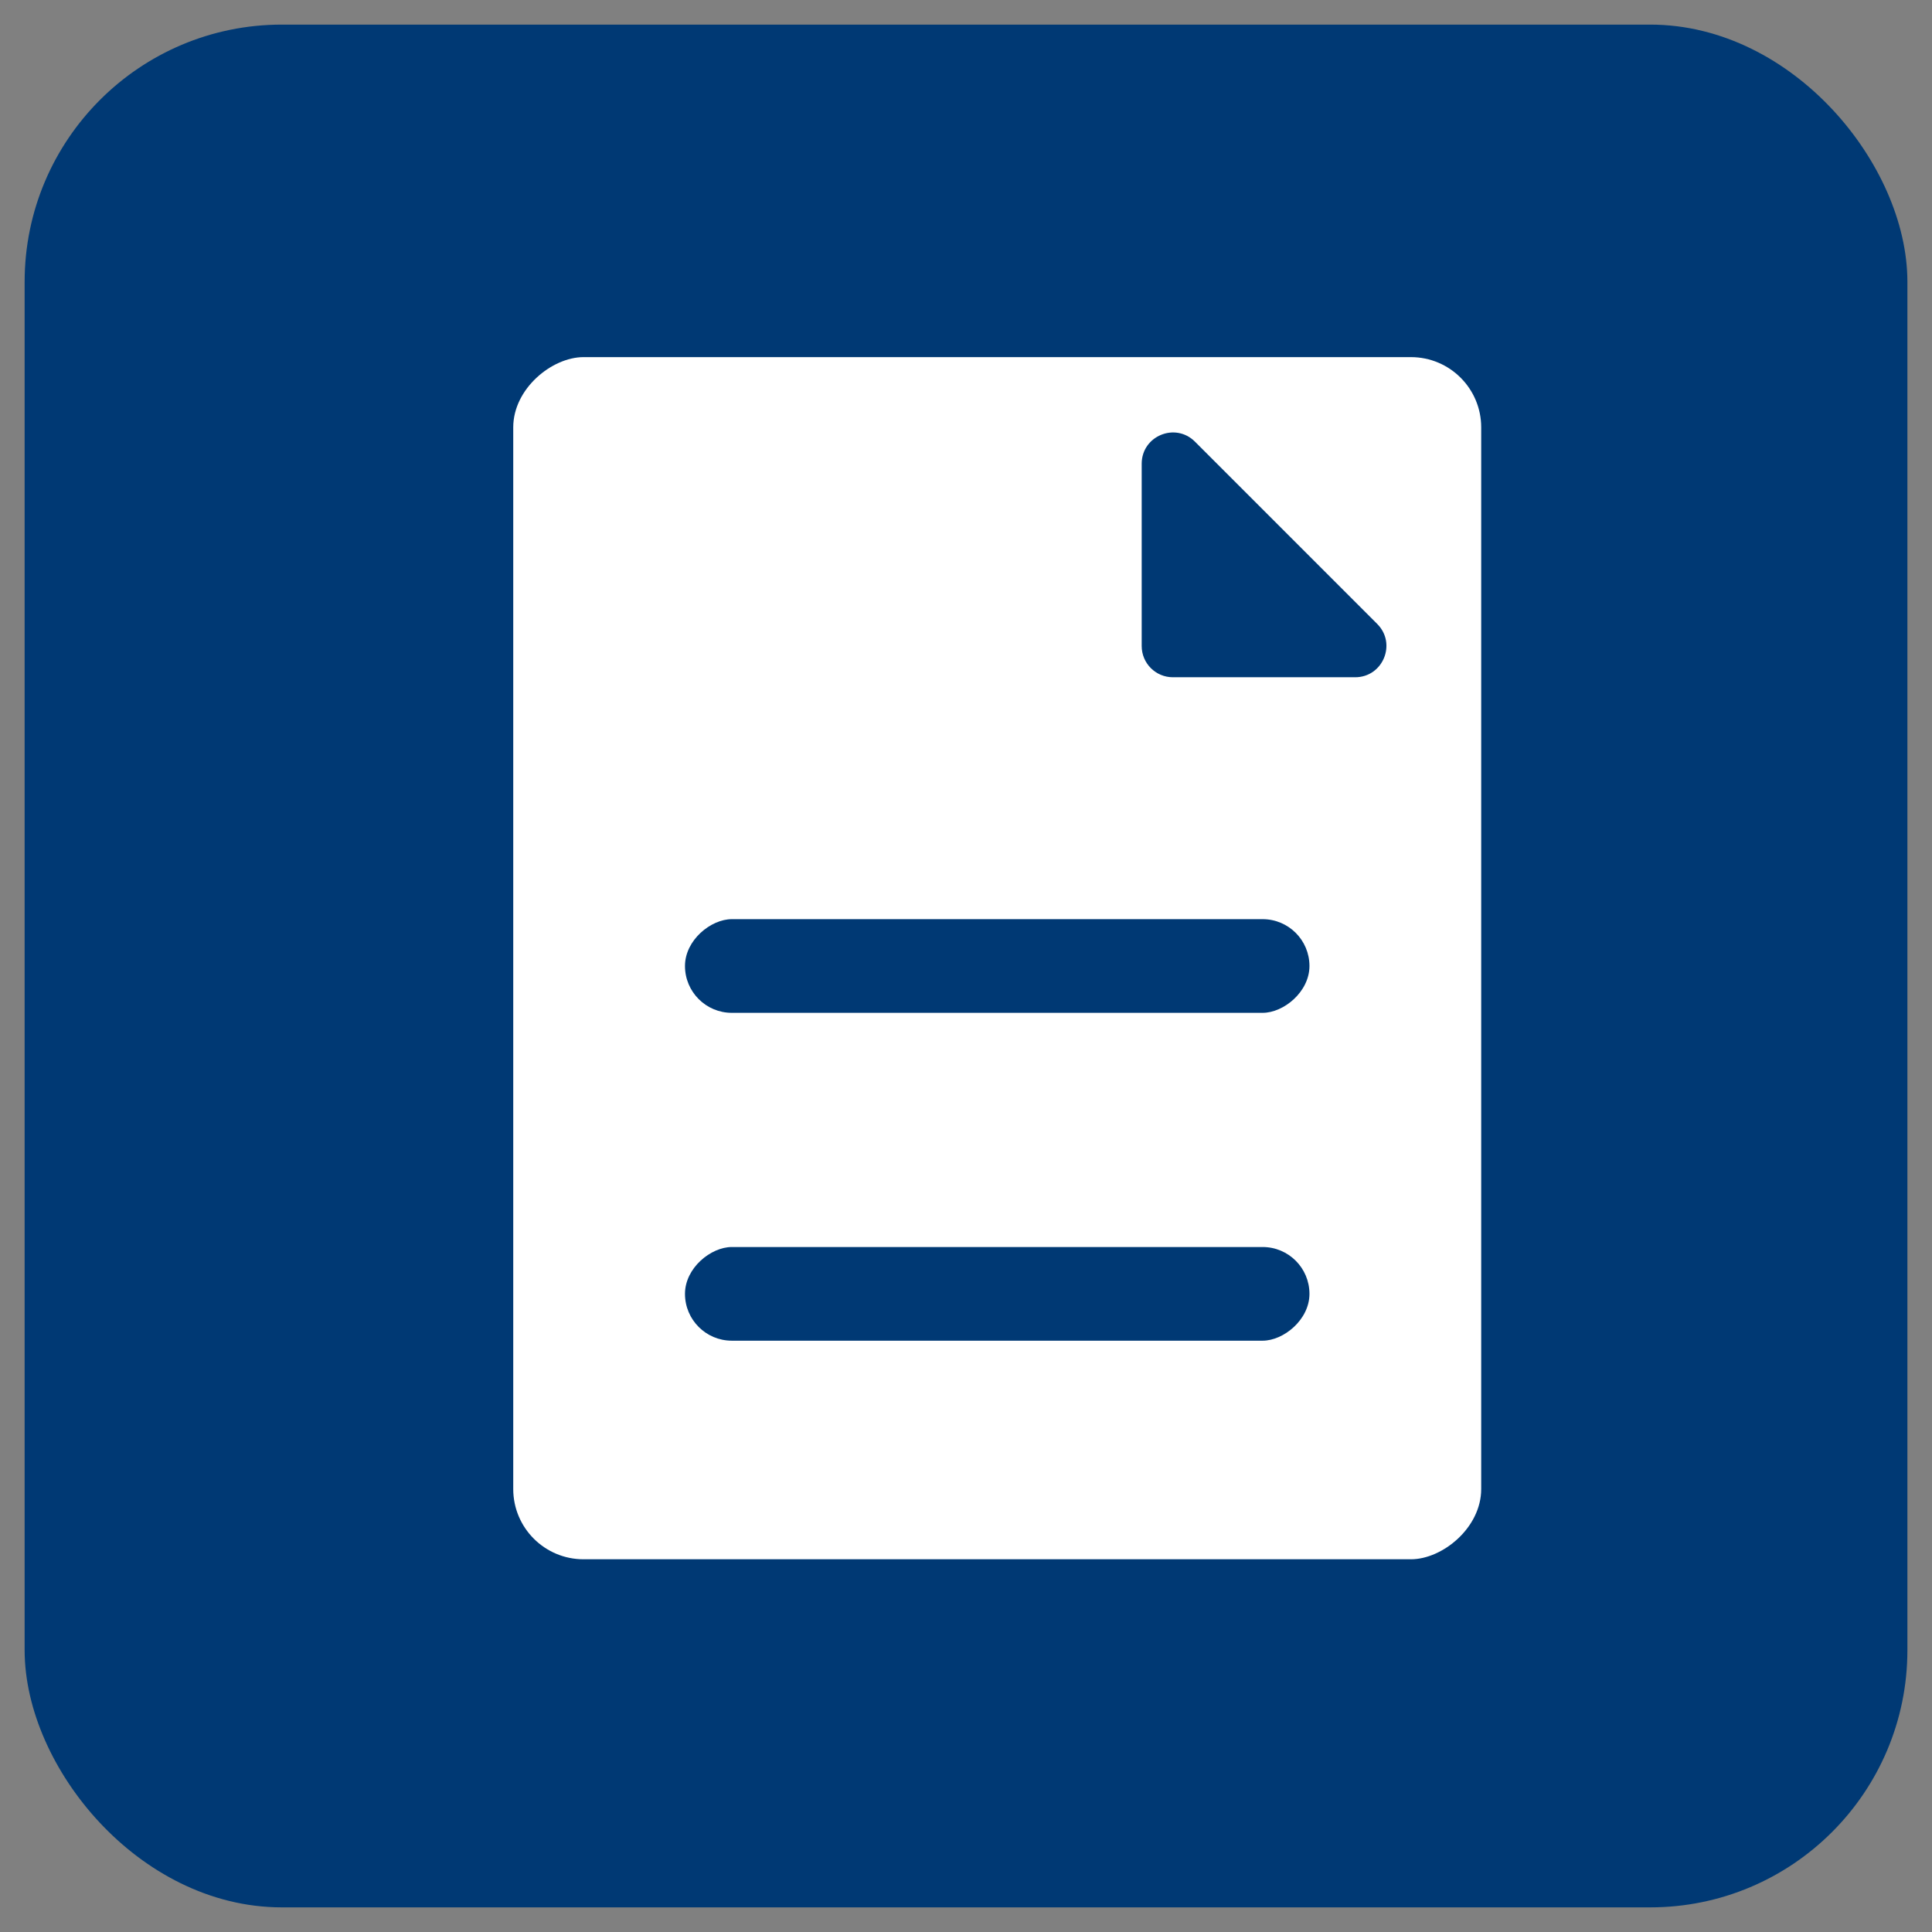 <svg width="66" height="66" viewBox="0 0 66 66" fill="none" xmlns="http://www.w3.org/2000/svg">
<rect x="0" y="0" width="66" height="66" fill="#808080" stroke="none"/>
<rect x="1.628" y="1.627" width="62.745" height="62.745" rx="8" fill="#003974" stroke="#003974" stroke-width="1.573"/>
<rect x="50.6" y="12.2" width="41.067" height="33.067" rx="2.4" transform="rotate(90 50.6 12.2)" fill="white"/>
<path d="M40.068 23.136C39.479 23.136 39.002 22.659 39.002 22.069L39.002 15.842C39.002 14.892 40.151 14.416 40.822 15.088L47.048 21.315C47.72 21.987 47.244 23.136 46.294 23.136L40.068 23.136Z" fill="#003974"/>
<rect x="44.733" y="31.4" width="3.2" height="21.333" rx="1.6" transform="rotate(90 44.733 31.4)" fill="#003974"/>
<rect x="44.733" y="42.6" width="3.2" height="21.333" rx="1.6" transform="rotate(90 44.733 42.6)" fill="#003974"/>
</svg>
